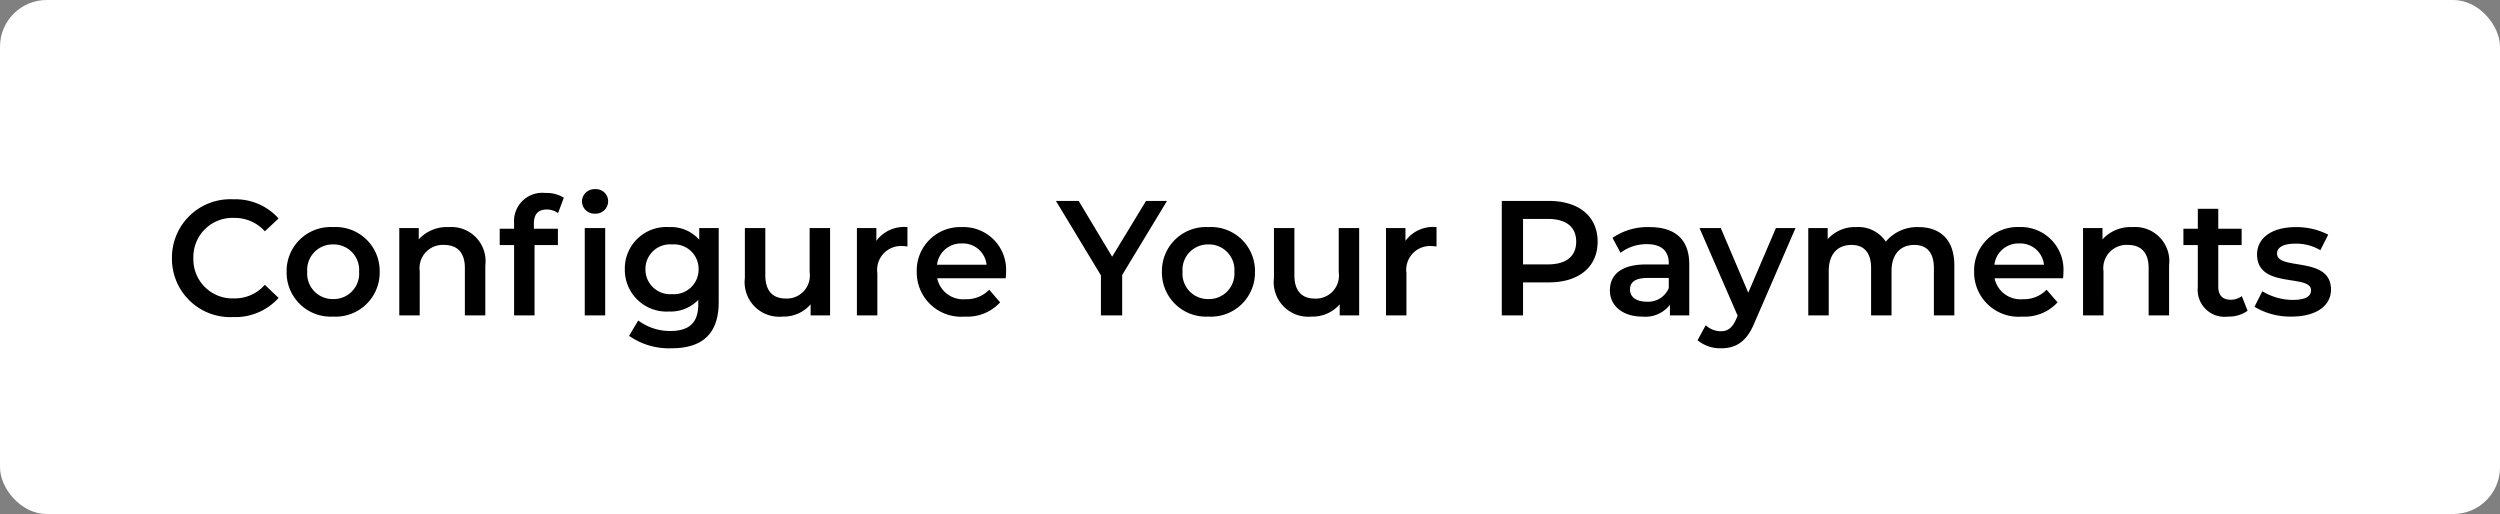 <svg xmlns="http://www.w3.org/2000/svg" width="214" height="44" viewBox="0 0 214 44">
  <rect x="0" y="0" width="214" height="44" fill="#808080" stroke="none"/>
  <g id="Groupe_24599" data-name="Groupe 24599" transform="translate(22469 20986)">
    <rect id="bg_btn" data-name="bg btn" width="214" height="44" rx="4" transform="translate(-22469 -20986)" fill="#fff"/>
    <path id="Tracé_79430" data-name="Tracé 79430" d="M-87.045.14A4.974,4.974,0,0,0-83.153-1.5l-1.176-1.12a3.407,3.407,0,0,1-2.618,1.162,3.346,3.346,0,0,1-3.5-3.444,3.346,3.346,0,0,1,3.5-3.444A3.442,3.442,0,0,1-84.329-7.2L-83.153-8.3A4.964,4.964,0,0,0-87.031-9.94a4.994,4.994,0,0,0-5.25,5.04A4.99,4.99,0,0,0-87.045.14ZM-78.491.1A3.77,3.77,0,0,0-74.5-3.738a3.759,3.759,0,0,0-3.99-3.822,3.763,3.763,0,0,0-3.976,3.822A3.774,3.774,0,0,0-78.491.1Zm0-1.5A2.174,2.174,0,0,1-80.7-3.738a2.174,2.174,0,0,1,2.212-2.338,2.177,2.177,0,0,1,2.226,2.338A2.177,2.177,0,0,1-78.491-1.4Zm9.912-6.16a3.251,3.251,0,0,0-2.576,1.05v-.966h-1.666V0h1.75V-3.78a1.986,1.986,0,0,1,2.086-2.254c1.12,0,1.778.644,1.778,1.974V0h1.75V-4.284A2.922,2.922,0,0,0-68.579-7.56Zm12.516-1.148A1.074,1.074,0,0,0-54.943-9.8a1.042,1.042,0,0,0-1.12-1.008,1.066,1.066,0,0,0-1.12,1.05A1.066,1.066,0,0,0-56.063-8.708Zm-6.93.812v.476h-1.232v1.4h1.232V0h1.75V-6.02h2v-1.4H-61.3v-.448c0-.8.378-1.2,1.106-1.2a1.723,1.723,0,0,1,.966.308l.49-1.316a2.8,2.8,0,0,0-1.582-.406A2.416,2.416,0,0,0-62.993-7.9ZM-56.945,0h1.75V-7.476h-1.75Zm9.8-7.476v.994a3.237,3.237,0,0,0-2.59-1.078,3.549,3.549,0,0,0-3.78,3.6,3.571,3.571,0,0,0,3.78,3.626,3.291,3.291,0,0,0,2.506-.994v.392c0,1.512-.728,2.268-2.38,2.268a4.516,4.516,0,0,1-2.758-.9l-.784,1.316a5.942,5.942,0,0,0,3.64,1.064c2.618,0,4.032-1.232,4.032-3.948V-7.476ZM-49.469-1.82a2.12,2.12,0,0,1-2.282-2.142,2.106,2.106,0,0,1,2.282-2.114A2.1,2.1,0,0,1-47.2-3.962,2.115,2.115,0,0,1-49.469-1.82Zm11.774-5.656V-3.7a1.97,1.97,0,0,1-2.044,2.254c-1.106,0-1.75-.644-1.75-2V-7.476h-1.75v4.27A2.957,2.957,0,0,0-40.019.1a3.054,3.054,0,0,0,2.408-1.05V0h1.666V-7.476Zm5.712,1.092V-7.476h-1.666V0h1.75V-3.626a2.038,2.038,0,0,1,2.17-2.31,2.222,2.222,0,0,1,.406.042V-7.56A2.942,2.942,0,0,0-31.983-6.384Zm11.1,2.688a3.646,3.646,0,0,0-3.78-3.864,3.718,3.718,0,0,0-3.864,3.822A3.8,3.8,0,0,0-24.4.1a3.789,3.789,0,0,0,3.01-1.218L-22.323-2.2a2.679,2.679,0,0,1-2.03.812,2.263,2.263,0,0,1-2.422-1.792h5.866C-20.9-3.346-20.881-3.556-20.881-3.7Zm-3.78-2.464a2.035,2.035,0,0,1,2.114,1.82h-4.242A2.066,2.066,0,0,1-24.661-6.16ZM-7.105-9.8H-8.9l-2.9,4.774L-14.665-9.8h-1.946l3.85,6.37V0h1.82V-3.458ZM-3.563.1A3.77,3.77,0,0,0,.427-3.738,3.759,3.759,0,0,0-3.563-7.56,3.763,3.763,0,0,0-7.539-3.738,3.774,3.774,0,0,0-3.563.1Zm0-1.5A2.174,2.174,0,0,1-5.775-3.738,2.174,2.174,0,0,1-3.563-6.076,2.177,2.177,0,0,1-1.337-3.738,2.177,2.177,0,0,1-3.563-1.4ZM7.595-7.476V-3.7A1.97,1.97,0,0,1,5.551-1.442c-1.106,0-1.75-.644-1.75-2V-7.476H2.051v4.27A2.957,2.957,0,0,0,5.271.1,3.054,3.054,0,0,0,7.679-.952V0H9.345V-7.476Zm5.712,1.092V-7.476H11.641V0h1.75V-3.626a2.038,2.038,0,0,1,2.17-2.31,2.222,2.222,0,0,1,.406.042V-7.56A2.942,2.942,0,0,0,13.307-6.384ZM25.585-9.8H21.553V0h1.82V-2.828h2.212c2.576,0,4.172-1.33,4.172-3.486S28.161-9.8,25.585-9.8ZM25.5-4.368H23.373V-8.26H25.5c1.6,0,2.422.714,2.422,1.946S27.1-4.368,25.5-4.368ZM34.195-7.56a5.256,5.256,0,0,0-3.164.924l.686,1.274A3.7,3.7,0,0,1,33.985-6.1c1.246,0,1.862.6,1.862,1.624v.112H33.915c-2.268,0-3.108.98-3.108,2.226,0,1.3,1.078,2.24,2.786,2.24A2.649,2.649,0,0,0,35.945-.91V0H37.6V-4.382C37.6-6.538,36.351-7.56,34.195-7.56Zm-.238,6.384c-.9,0-1.428-.406-1.428-1.036,0-.546.322-.994,1.512-.994h1.806v.868A1.906,1.906,0,0,1,33.957-1.176Zm11.06-6.3-2.366,5.53L40.3-7.476h-1.82l3.262,7.5-.126.294c-.336.742-.7,1.036-1.316,1.036A1.9,1.9,0,0,1,39.011.84l-.7,1.288a3.094,3.094,0,0,0,2,.686c1.246,0,2.2-.518,2.884-2.212l3.5-8.078ZM57.225-7.56a3.489,3.489,0,0,0-2.8,1.246A2.8,2.8,0,0,0,51.9-7.56a3.1,3.1,0,0,0-2.45,1.036v-.952H47.789V0h1.75V-3.794c0-1.484.784-2.24,1.946-2.24,1.064,0,1.68.644,1.68,1.974V0h1.75V-3.794c0-1.484.8-2.24,1.946-2.24,1.064,0,1.68.644,1.68,1.974V0h1.75V-4.284C60.291-6.538,59.031-7.56,57.225-7.56ZM69.629-3.7a3.646,3.646,0,0,0-3.78-3.864,3.718,3.718,0,0,0-3.864,3.822A3.8,3.8,0,0,0,66.115.1a3.789,3.789,0,0,0,3.01-1.218L68.187-2.2a2.679,2.679,0,0,1-2.03.812,2.263,2.263,0,0,1-2.422-1.792H69.6C69.615-3.346,69.629-3.556,69.629-3.7ZM65.849-6.16a2.035,2.035,0,0,1,2.114,1.82H63.721A2.066,2.066,0,0,1,65.849-6.16Zm9.7-1.4a3.251,3.251,0,0,0-2.576,1.05v-.966H71.309V0h1.75V-3.78a1.986,1.986,0,0,1,2.086-2.254c1.12,0,1.778.644,1.778,1.974V0h1.75V-4.284A2.922,2.922,0,0,0,75.551-7.56ZM84.9-1.652a1.574,1.574,0,0,1-.98.308c-.672,0-1.036-.392-1.036-1.12V-6.02h2v-1.4h-2V-9.128h-1.75V-7.42H79.9v1.4h1.232v3.6A2.3,2.3,0,0,0,83.713.1a2.75,2.75,0,0,0,1.68-.5ZM89.145.1c2.1,0,3.388-.91,3.388-2.31,0-2.926-4.62-1.582-4.62-3.094,0-.49.5-.84,1.568-.84a4.092,4.092,0,0,1,2.142.56l.672-1.33a5.95,5.95,0,0,0-2.8-.644c-2.016,0-3.29.924-3.29,2.338,0,2.982,4.62,1.638,4.62,3.066,0,.518-.462.826-1.568.826a5.03,5.03,0,0,1-2.6-.742l-.672,1.33A5.94,5.94,0,0,0,89.145.1Z" transform="translate(-22362 -20959)"/>
  </g>
</svg>
